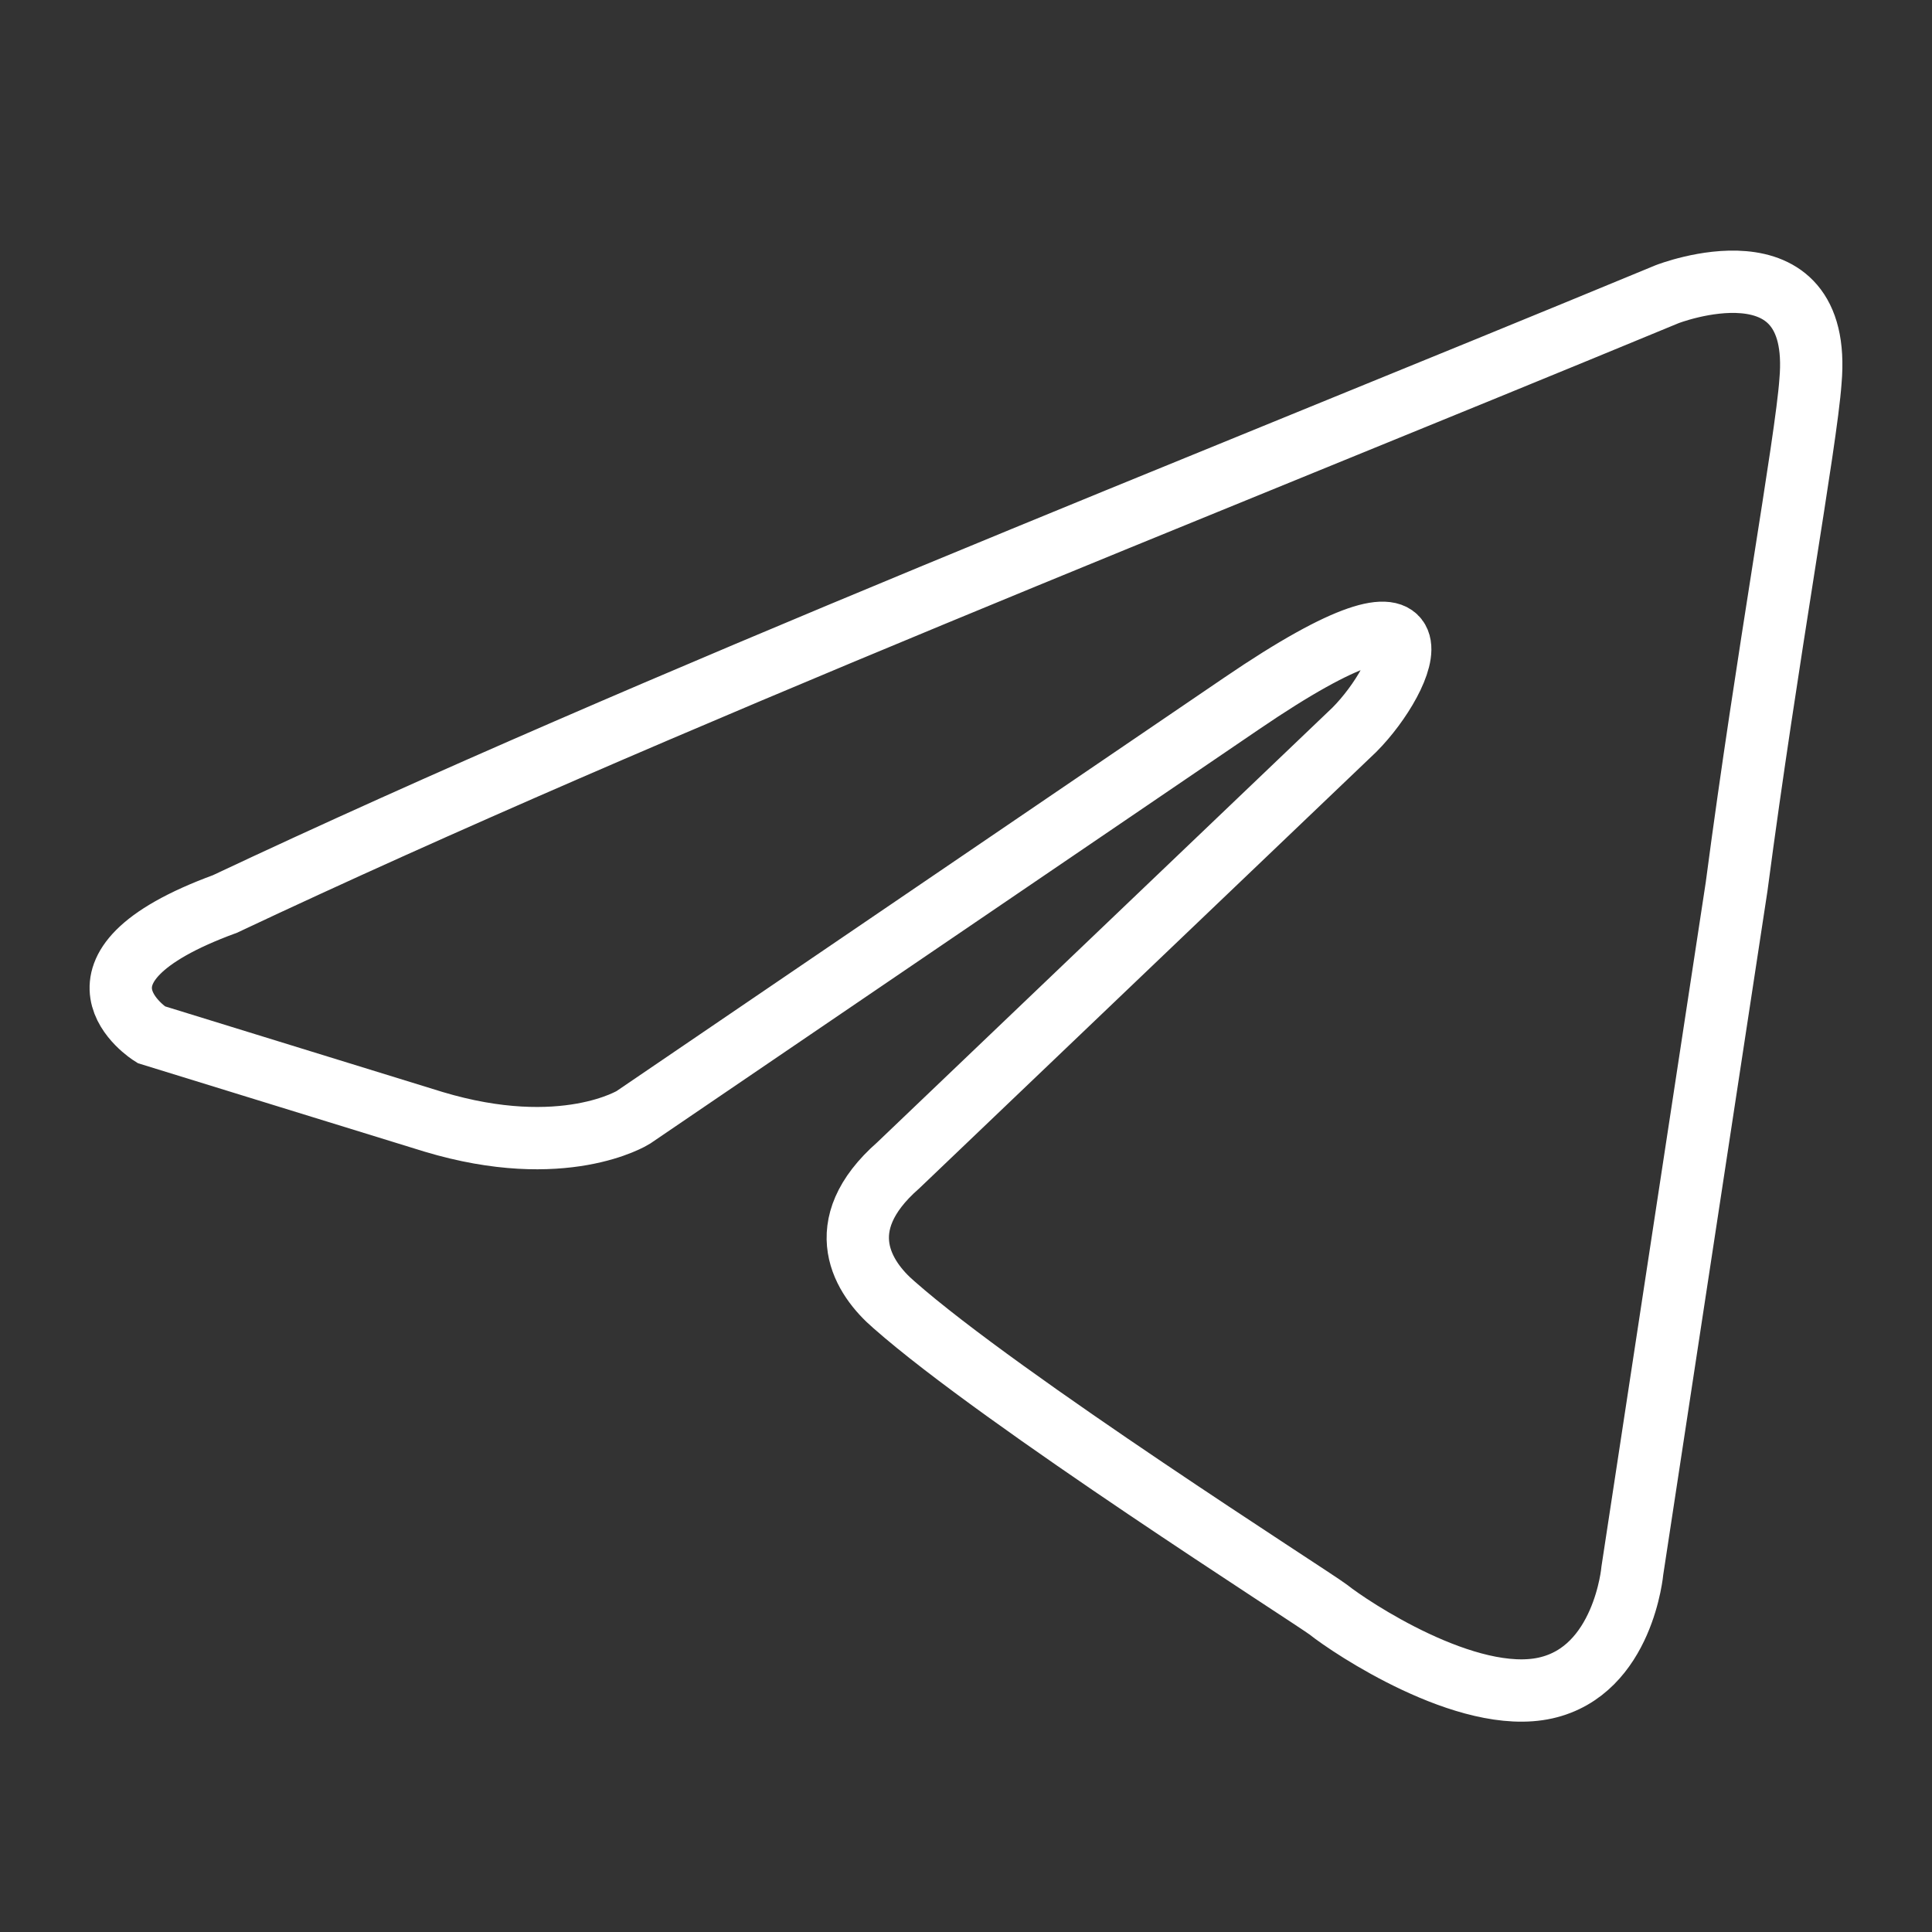 <?xml version="1.0" encoding="UTF-8"?> <svg xmlns="http://www.w3.org/2000/svg" width="62" height="62" viewBox="0 0 62 62" fill="none"><rect x="0" y="0" width="62" height="62" fill="#333333" stroke="none"/> <path d="M53.5 9.441C53.5 9.441 58.518 7.484 58.1 12.237C57.961 14.194 56.706 21.043 55.73 28.451L52.385 50.396C52.385 50.396 52.106 53.611 49.597 54.17C47.087 54.729 43.324 52.213 42.626 51.654C42.069 51.234 32.171 44.944 28.686 41.869C27.71 41.031 26.595 39.353 28.826 37.397L43.463 23.419C45.136 21.741 46.809 17.828 39.838 22.58L20.322 35.859C20.322 35.859 18.091 37.257 13.909 35.999L4.848 33.203C4.848 33.203 1.502 31.107 7.218 29.01C21.158 22.44 38.305 15.731 53.5 9.441Z" stroke="white" stroke-width="2"></path> </svg> 